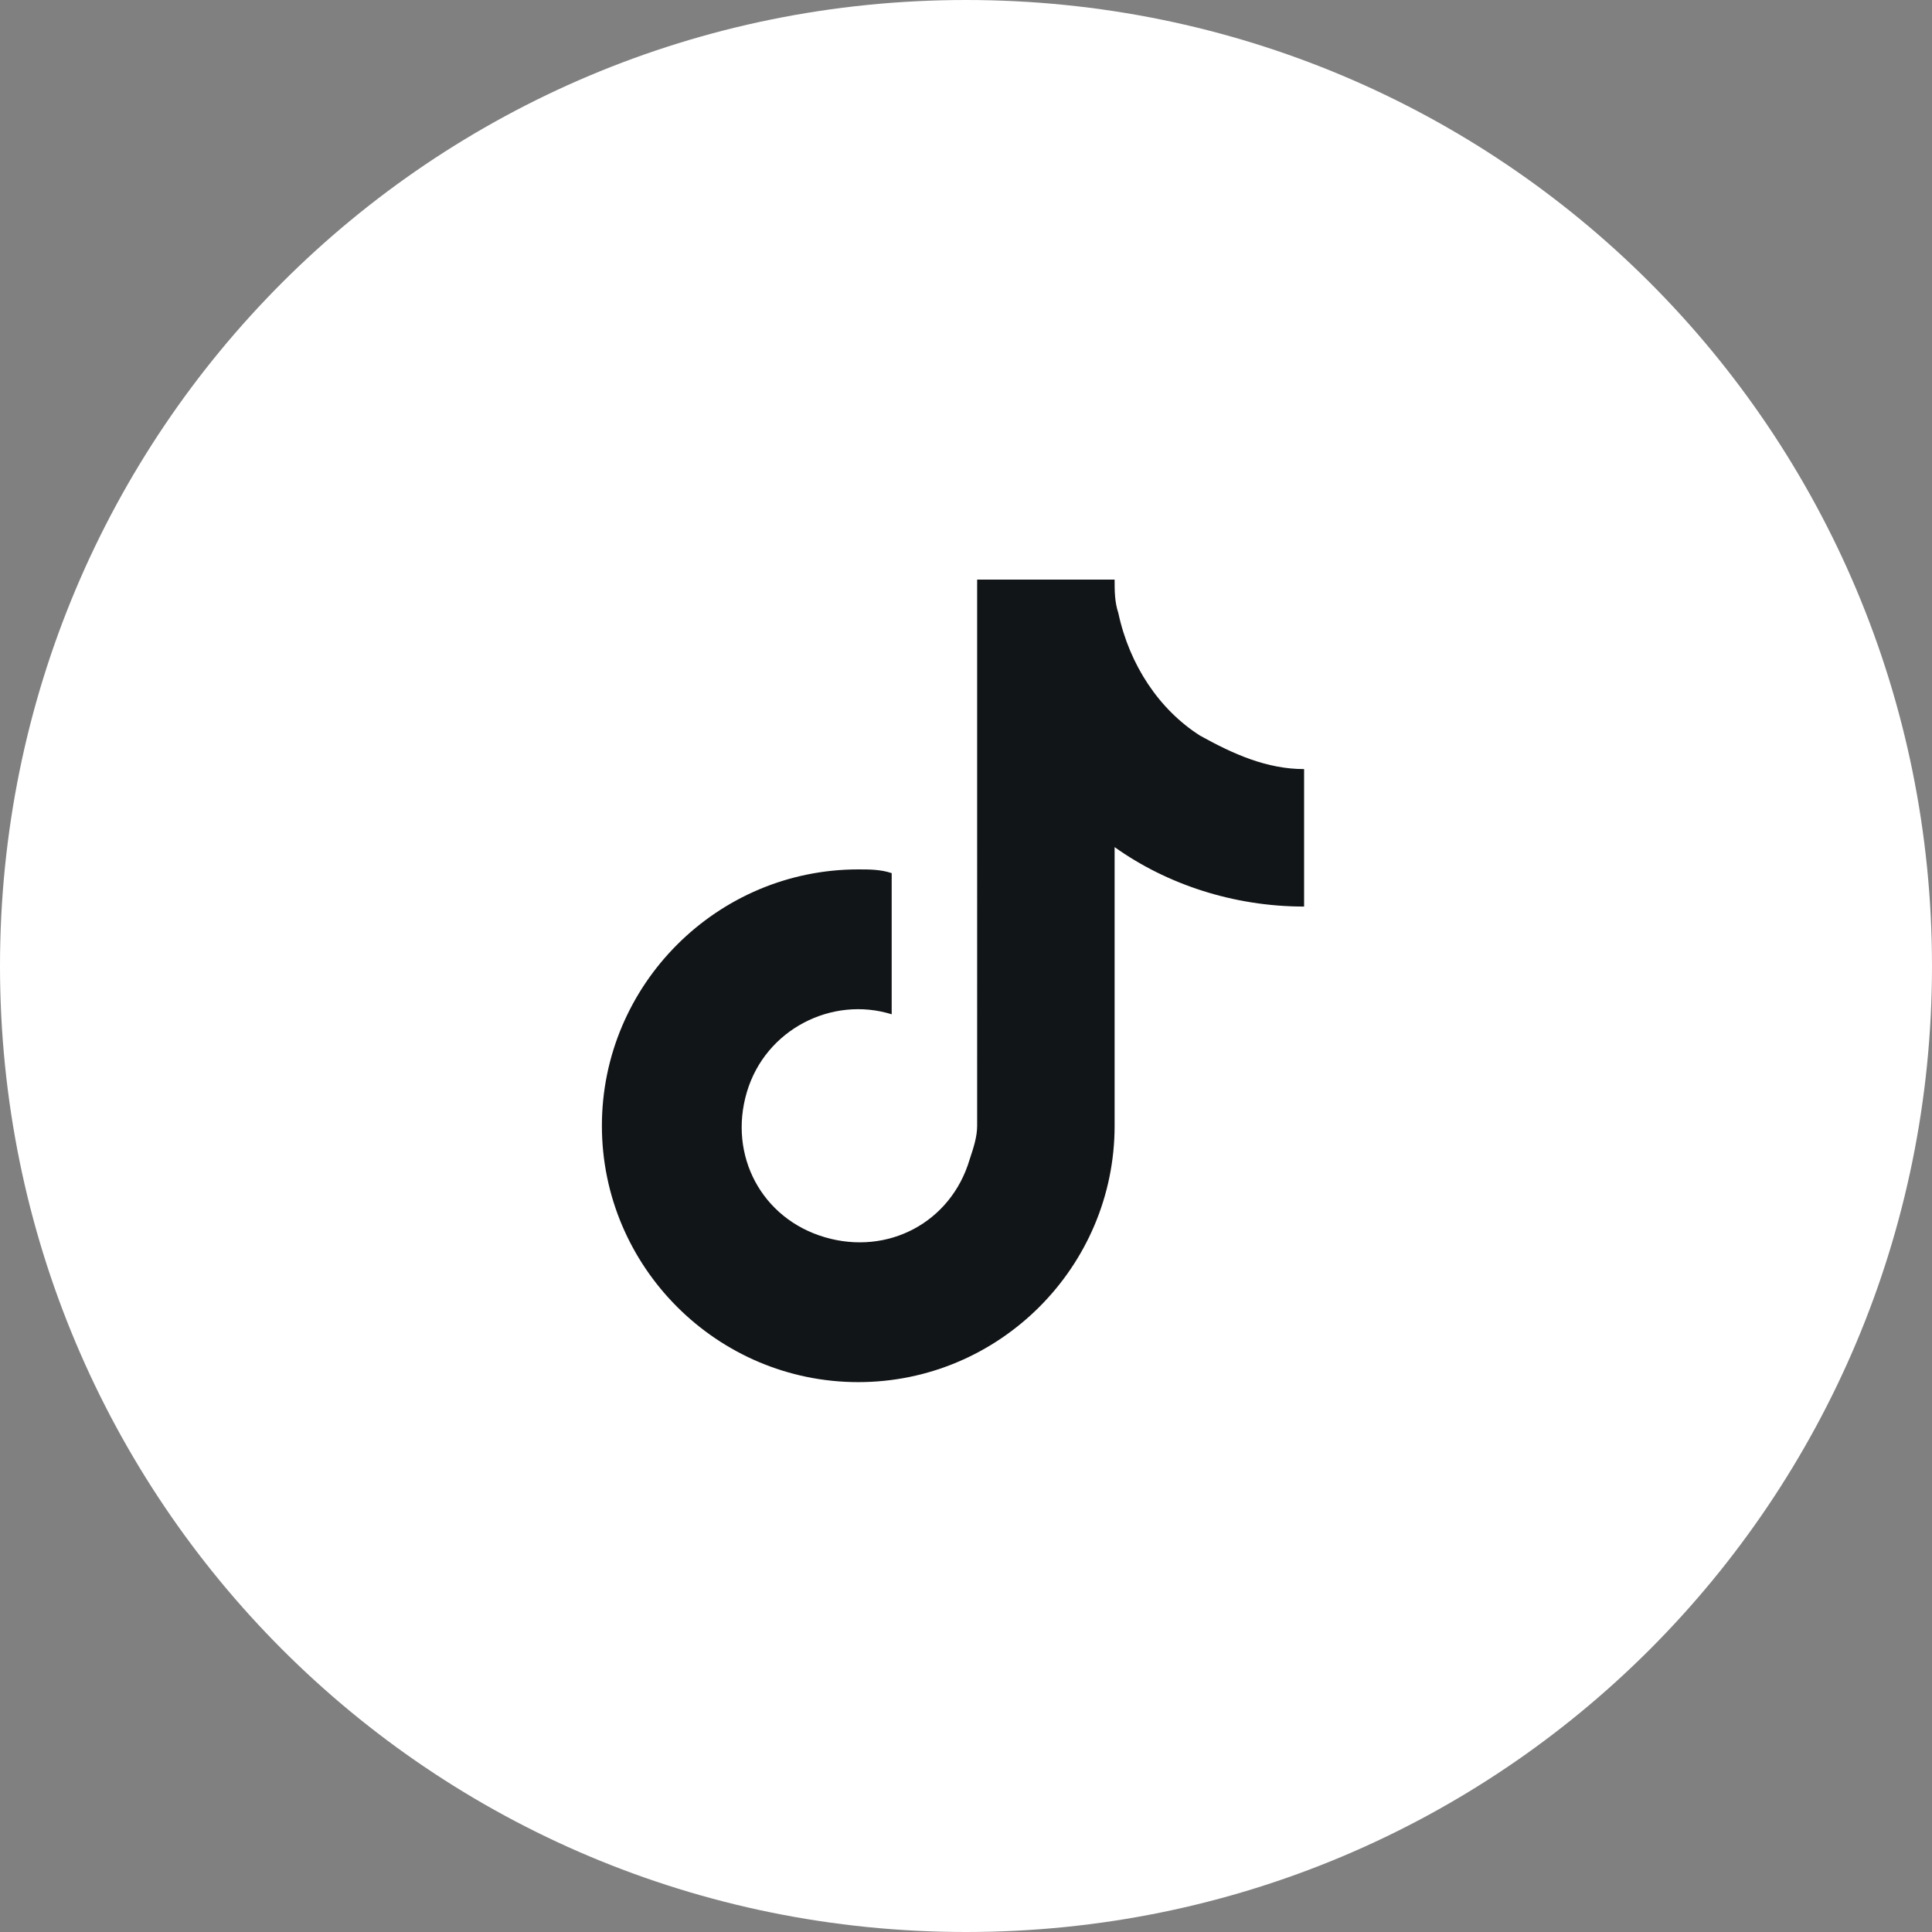 <?xml version="1.0" encoding="utf-8"?>
<!-- Generator: Adobe Illustrator 26.2.1, SVG Export Plug-In . SVG Version: 6.00 Build 0)  -->
<svg version="1.1" id="Layer_1" xmlns="http://www.w3.org/2000/svg" xmlns:xlink="http://www.w3.org/1999/xlink" x="0px" y="0px"
	 viewBox="0 0 52 52" style="enable-background:new 0 0 52 52;" xml:space="preserve">
<rect x="0" y="0" width="52" height="52" fill="#808080" stroke="none"/>
<style type="text/css">
	.st0{fill:#FFFFFF;}
	.st1{fill:#121517;}
</style>
<path class="st0" d="M26,0L26,0c14.4,0,26,11.6,26,26l0,0c0,14.4-11.6,26-26,26l0,0C11.6,52,0,40.4,0,26l0,0C0,11.6,11.6,0,26,0z"/>
<path class="st1" d="M35.1,24.4c-1.9,0-3.7-0.6-5.1-1.6v7.5c0,3.8-3.1,6.9-6.9,6.9s-6.9-3.1-6.9-6.9s3.1-6.9,6.9-6.9
	c0.3,0,0.6,0,0.9,0.1v3.8c-1.6-0.5-3.4,0.4-3.9,2.1s0.4,3.4,2.1,3.9s3.4-0.4,3.9-2.1c0.1-0.3,0.2-0.6,0.2-0.9V15.6H30
	c0,0.3,0,0.6,0.1,0.9l0,0c0.3,1.4,1.1,2.6,2.2,3.3c0.9,0.5,1.8,0.9,2.8,0.9V24.4z"/>
</svg>
